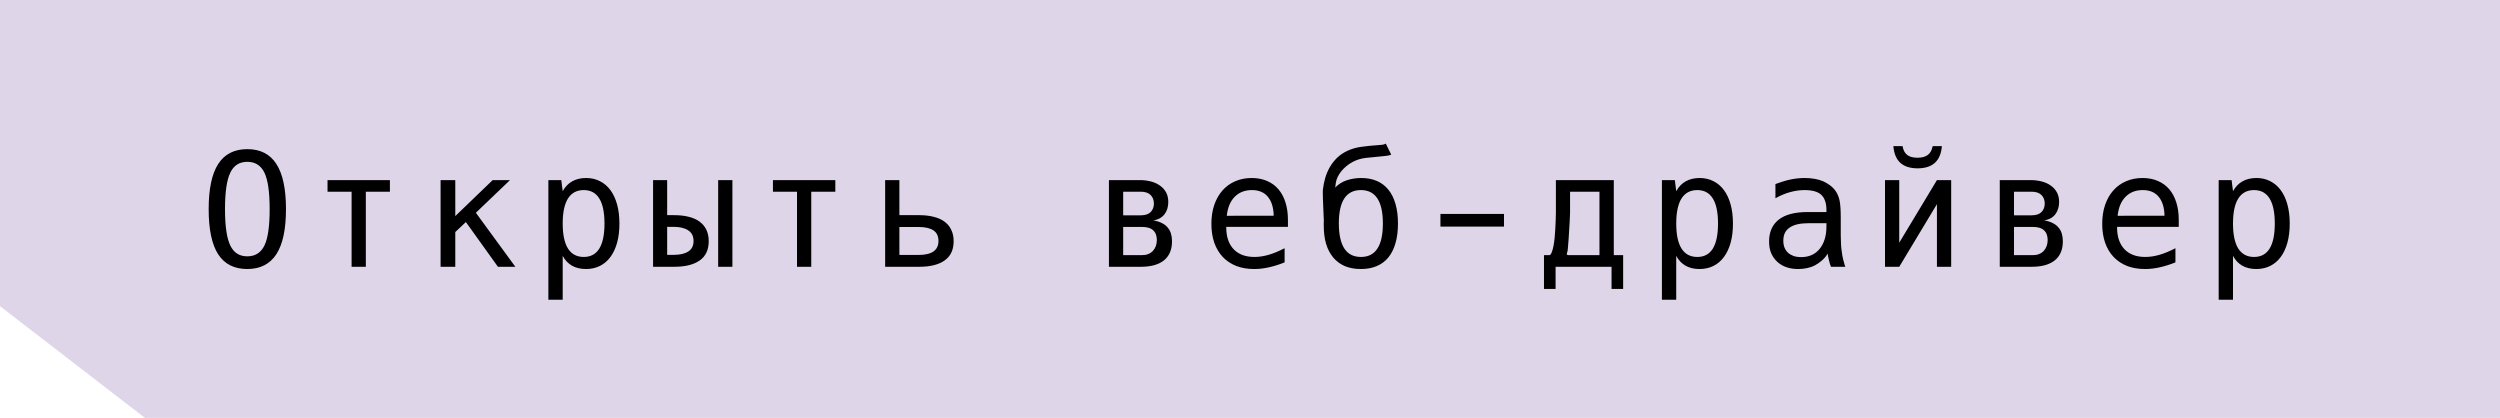<?xml version="1.0" encoding="UTF-8"?> <svg xmlns="http://www.w3.org/2000/svg" width="347" height="58" viewBox="0 0 347 58" fill="none"><path d="M0 42.495V0L347 4.38054e-06V58L20.113 58L0 42.495Z" fill="#DED5E8"></path><path d="M34.312 37.34C32.515 37.34 31.172 36.66 30.284 35.299C29.403 33.931 28.963 31.844 28.963 29.037C28.963 26.229 29.403 24.138 30.284 22.763C31.172 21.388 32.518 20.701 34.323 20.701C36.135 20.701 37.481 21.388 38.362 22.763C39.25 24.138 39.694 26.226 39.694 29.026C39.694 31.819 39.25 33.903 38.362 35.278C37.474 36.653 36.124 37.34 34.312 37.34ZM34.323 35.579C35.426 35.579 36.221 35.074 36.708 34.064C37.188 33.076 37.428 31.396 37.428 29.026C37.428 26.663 37.188 24.98 36.708 23.977C36.221 22.967 35.426 22.462 34.323 22.462C33.227 22.462 32.44 22.967 31.96 23.977C31.473 24.994 31.229 26.677 31.229 29.026C31.229 31.368 31.473 33.047 31.96 34.064C32.44 35.074 33.227 35.579 34.323 35.579ZM48.801 26.609H45.461V24.998H54.119V26.609H50.778V37.029H48.801V26.609ZM61.153 24.998H63.194V29.993L68.382 24.998H70.788L66.051 29.531L71.53 37.029H69.113L64.665 30.82L63.194 32.206V37.029H61.153V24.998ZM76.114 24.998H77.908L78.102 26.534C78.445 25.918 78.889 25.459 79.434 25.159C79.985 24.858 80.623 24.707 81.346 24.707C82.062 24.707 82.703 24.854 83.269 25.148C83.842 25.434 84.329 25.85 84.73 26.394C85.131 26.938 85.439 27.601 85.653 28.381C85.868 29.162 85.976 30.046 85.976 31.035C85.976 32.023 85.868 32.907 85.653 33.688C85.439 34.461 85.131 35.12 84.73 35.665C84.329 36.209 83.842 36.624 83.269 36.911C82.696 37.197 82.051 37.34 81.335 37.34C80.583 37.34 79.935 37.186 79.391 36.878C78.854 36.571 78.424 36.116 78.102 35.514V41.605H76.114V24.998ZM81.024 35.665C81.983 35.665 82.703 35.278 83.183 34.504C83.663 33.724 83.903 32.564 83.903 31.024C83.903 29.484 83.663 28.328 83.183 27.554C82.703 26.774 81.983 26.383 81.024 26.383C80.057 26.383 79.326 26.774 78.832 27.554C78.345 28.335 78.102 29.491 78.102 31.024C78.102 32.556 78.345 33.713 78.832 34.494C79.326 35.274 80.057 35.665 81.024 35.665ZM90.647 24.998H92.602V29.864H93.579C94.331 29.864 95.001 29.939 95.588 30.089C96.182 30.233 96.684 30.455 97.092 30.755C97.507 31.056 97.822 31.432 98.037 31.883C98.259 32.334 98.37 32.864 98.37 33.473C98.37 34.669 97.955 35.561 97.124 36.148C96.293 36.735 95.112 37.029 93.579 37.029H90.647V24.998ZM99.681 24.998H101.657V37.029H99.681V24.998ZM93.493 35.374C94.381 35.374 95.065 35.217 95.545 34.902C96.025 34.587 96.265 34.103 96.265 33.452C96.265 32.793 96.021 32.302 95.534 31.98C95.047 31.651 94.367 31.486 93.493 31.486H92.602V35.374H93.493ZM110.625 26.609H107.284V24.998H115.942V26.609H112.601V37.029H110.625V26.609ZM122.858 24.998H124.835V29.864H127.585C128.329 29.864 128.995 29.939 129.583 30.089C130.177 30.233 130.678 30.455 131.087 30.755C131.502 31.056 131.817 31.436 132.032 31.894C132.254 32.345 132.365 32.875 132.365 33.484C132.365 34.673 131.949 35.561 131.119 36.148C130.295 36.735 129.117 37.029 127.585 37.029H122.858V24.998ZM127.499 35.385C129.339 35.385 130.259 34.741 130.259 33.452C130.259 32.779 130.027 32.288 129.561 31.98C129.103 31.665 128.415 31.507 127.499 31.507H124.835V35.385H127.499ZM153.92 24.998H158.185C158.729 24.998 159.241 25.058 159.721 25.18C160.208 25.302 160.63 25.492 160.988 25.75C161.354 26 161.64 26.315 161.848 26.695C162.056 27.074 162.159 27.522 162.159 28.038C162.159 28.353 162.116 28.657 162.03 28.951C161.945 29.237 161.816 29.495 161.644 29.724C161.472 29.953 161.253 30.143 160.988 30.294C160.731 30.444 160.426 30.541 160.075 30.584C160.555 30.669 160.96 30.798 161.289 30.97C161.619 31.135 161.884 31.343 162.084 31.593C162.292 31.837 162.442 32.12 162.535 32.442C162.628 32.757 162.675 33.108 162.675 33.495C162.675 34.655 162.303 35.536 161.558 36.137C160.82 36.732 159.753 37.029 158.357 37.029H153.92V24.998ZM158.346 29.885C158.955 29.885 159.409 29.735 159.71 29.434C160.011 29.126 160.161 28.732 160.161 28.252C160.161 27.773 160.011 27.379 159.71 27.071C159.409 26.763 158.951 26.609 158.335 26.609H155.897V29.885H158.346ZM158.464 35.417C158.808 35.417 159.109 35.367 159.366 35.267C159.631 35.16 159.85 35.013 160.022 34.827C160.201 34.633 160.337 34.408 160.43 34.15C160.523 33.892 160.57 33.609 160.57 33.301C160.57 33.036 160.53 32.793 160.451 32.571C160.38 32.349 160.262 32.159 160.097 32.002C159.939 31.837 159.728 31.711 159.463 31.625C159.198 31.54 158.879 31.497 158.507 31.497H155.897V35.417H158.464ZM174.081 37.34C173.15 37.34 172.316 37.197 171.578 36.911C170.848 36.617 170.225 36.198 169.709 35.654C169.201 35.109 168.81 34.451 168.538 33.677C168.273 32.904 168.141 32.034 168.141 31.067C168.141 30.1 168.273 29.226 168.538 28.446C168.81 27.658 169.19 26.988 169.677 26.437C170.171 25.878 170.762 25.452 171.449 25.159C172.137 24.858 172.899 24.707 173.737 24.707C174.532 24.707 175.241 24.844 175.864 25.116C176.487 25.381 177.014 25.764 177.443 26.265C177.873 26.766 178.199 27.375 178.421 28.091C178.65 28.808 178.765 29.617 178.765 30.519V31.486H170.203V31.55C170.203 32.209 170.289 32.793 170.461 33.301C170.64 33.81 170.894 34.239 171.224 34.59C171.56 34.941 171.972 35.21 172.459 35.396C172.946 35.575 173.497 35.665 174.113 35.665C174.758 35.665 175.42 35.564 176.101 35.364C176.788 35.163 177.522 34.859 178.303 34.451V36.416C177.544 36.724 176.817 36.954 176.122 37.104C175.435 37.262 174.754 37.34 174.081 37.34ZM176.788 29.939C176.767 28.815 176.498 27.941 175.982 27.318C175.474 26.695 174.733 26.383 173.759 26.383C172.785 26.383 171.99 26.695 171.374 27.318C170.765 27.934 170.4 28.811 170.278 29.95L176.788 29.939ZM188.892 37.34C188.062 37.34 187.324 37.208 186.679 36.943C186.042 36.671 185.505 36.277 185.068 35.761C184.631 35.246 184.298 34.615 184.069 33.871C183.847 33.119 183.736 32.266 183.736 31.314C183.736 31.113 183.736 30.974 183.736 30.895C183.743 30.809 183.747 30.727 183.747 30.648C183.747 30.612 183.747 30.573 183.747 30.53C183.747 30.48 183.743 30.422 183.736 30.358L183.661 28.564C183.647 28.163 183.632 27.805 183.618 27.49C183.611 27.168 183.607 26.931 183.607 26.781C183.607 26.68 183.607 26.58 183.607 26.48C183.614 26.38 183.622 26.301 183.629 26.244C183.686 25.735 183.79 25.223 183.94 24.707C184.091 24.185 184.298 23.691 184.563 23.225C184.828 22.76 185.158 22.33 185.552 21.936C185.953 21.542 186.432 21.213 186.991 20.948C187.607 20.654 188.284 20.461 189.021 20.368C189.759 20.267 190.561 20.189 191.428 20.131C191.614 20.117 191.771 20.103 191.9 20.088C192.029 20.067 192.179 20.017 192.351 19.938L193.103 21.463C192.967 21.521 192.82 21.564 192.663 21.592C192.512 21.621 192.351 21.642 192.179 21.657L189.601 21.915C189.286 21.95 188.978 22.011 188.678 22.097C188.377 22.183 188.069 22.308 187.754 22.473C187.431 22.645 187.134 22.846 186.862 23.075C186.59 23.304 186.35 23.547 186.142 23.805C185.942 24.063 185.777 24.328 185.648 24.6C185.526 24.865 185.448 25.127 185.412 25.384L185.326 26.029C185.777 25.563 186.314 25.227 186.937 25.019C187.568 24.811 188.23 24.707 188.925 24.707C189.748 24.707 190.475 24.844 191.105 25.116C191.743 25.388 192.276 25.793 192.706 26.33C193.143 26.86 193.472 27.518 193.694 28.306C193.923 29.094 194.038 30.003 194.038 31.035C194.038 32.059 193.923 32.965 193.694 33.752C193.472 34.533 193.143 35.192 192.706 35.729C192.276 36.259 191.739 36.66 191.095 36.932C190.457 37.204 189.723 37.34 188.892 37.34ZM188.903 35.665C190.93 35.665 191.943 34.118 191.943 31.024C191.943 27.93 190.926 26.383 188.892 26.383C186.851 26.383 185.831 27.923 185.831 31.002C185.831 32.542 186.085 33.706 186.594 34.494C187.102 35.274 187.872 35.665 188.903 35.665ZM199.933 29.692H208.753V31.454H199.933V29.692ZM214.304 35.417H215.024C215.153 35.417 215.264 35.303 215.357 35.074C215.457 34.845 215.543 34.551 215.615 34.193C215.686 33.828 215.744 33.423 215.787 32.979C215.829 32.528 215.862 32.084 215.883 31.647C215.912 31.203 215.93 30.788 215.937 30.401C215.951 30.014 215.958 29.703 215.958 29.466V24.998H223.994V35.417H225.293V40.101H223.682V37.029H215.915V40.101H214.304V35.417ZM222.006 35.417V26.609H217.924V29.509C217.924 29.724 217.906 30.154 217.87 30.798C217.842 31.436 217.792 32.248 217.72 33.237C217.684 33.76 217.652 34.161 217.623 34.44C217.602 34.712 217.577 34.884 217.548 34.956C217.498 35.084 217.473 35.181 217.473 35.246C217.473 35.303 217.495 35.346 217.537 35.374C217.58 35.403 217.681 35.417 217.838 35.417H222.006ZM230.673 24.998H232.467L232.66 26.534C233.004 25.918 233.448 25.459 233.992 25.159C234.544 24.858 235.181 24.707 235.904 24.707C236.621 24.707 237.262 24.854 237.827 25.148C238.4 25.434 238.887 25.85 239.288 26.394C239.689 26.938 239.997 27.601 240.212 28.381C240.427 29.162 240.534 30.046 240.534 31.035C240.534 32.023 240.427 32.907 240.212 33.688C239.997 34.461 239.689 35.12 239.288 35.665C238.887 36.209 238.4 36.624 237.827 36.911C237.254 37.197 236.61 37.34 235.894 37.34C235.142 37.34 234.494 37.186 233.949 36.878C233.412 36.571 232.983 36.116 232.66 35.514V41.605H230.673V24.998ZM235.582 35.665C236.542 35.665 237.262 35.278 237.741 34.504C238.221 33.724 238.461 32.564 238.461 31.024C238.461 29.484 238.221 28.328 237.741 27.554C237.262 26.774 236.542 26.383 235.582 26.383C234.615 26.383 233.885 26.774 233.391 27.554C232.904 28.335 232.66 29.491 232.66 31.024C232.66 32.556 232.904 33.713 233.391 34.494C233.885 35.274 234.615 35.665 235.582 35.665ZM249.599 37.34C248.353 37.34 247.368 36.993 246.645 36.298C246.301 35.969 246.032 35.582 245.839 35.138C245.646 34.687 245.549 34.146 245.549 33.516C245.549 32.191 246 31.178 246.902 30.476C247.79 29.781 249.108 29.434 250.855 29.434H253.509V29.123C253.509 28.664 253.448 28.256 253.326 27.898C253.204 27.54 253.022 27.25 252.778 27.028C252.542 26.813 252.23 26.652 251.844 26.544C251.457 26.437 251.006 26.383 250.49 26.383C249.81 26.383 249.126 26.48 248.438 26.673C247.744 26.867 247.074 27.15 246.43 27.522V25.545C246.73 25.431 247.063 25.316 247.429 25.202C247.794 25.087 248.163 24.99 248.535 24.912C249.187 24.776 249.842 24.707 250.501 24.707C251.009 24.707 251.471 24.747 251.887 24.826C252.302 24.897 252.689 25.008 253.047 25.159C253.376 25.302 253.688 25.485 253.981 25.706C254.282 25.921 254.536 26.172 254.744 26.459C254.895 26.666 255.016 26.885 255.109 27.114C255.202 27.343 255.274 27.569 255.324 27.791C255.439 28.313 255.496 29.105 255.496 30.165V32.624C255.51 33.04 255.521 33.405 255.528 33.72C255.535 34.035 255.557 34.329 255.593 34.601C255.629 34.902 255.668 35.185 255.711 35.45C255.761 35.715 255.804 35.915 255.84 36.051C255.89 36.273 255.947 36.484 256.012 36.685C256.076 36.878 256.116 36.993 256.13 37.029H254.143C254.107 36.943 254.06 36.818 254.003 36.653C253.953 36.481 253.903 36.295 253.853 36.094C253.817 35.937 253.781 35.779 253.745 35.622C253.716 35.457 253.695 35.317 253.681 35.203C253.473 35.561 253.204 35.879 252.875 36.159C252.553 36.438 252.234 36.66 251.919 36.825C251.575 37.004 251.21 37.133 250.823 37.211C250.444 37.297 250.035 37.34 249.599 37.34ZM250.007 35.686C251.088 35.686 251.94 35.306 252.563 34.547C253.194 33.774 253.509 32.732 253.509 31.421V30.981H251.006C249.86 30.981 248.993 31.181 248.406 31.582C248.098 31.79 247.873 32.048 247.729 32.356C247.593 32.657 247.525 33.008 247.525 33.409C247.525 33.781 247.583 34.107 247.697 34.386C247.812 34.658 247.973 34.891 248.181 35.084C248.388 35.271 248.639 35.417 248.933 35.525C249.233 35.632 249.591 35.686 250.007 35.686ZM266.161 23.365C264.084 23.365 262.963 22.337 262.799 20.282H264.077C264.156 20.797 264.356 21.195 264.679 21.474C265.008 21.753 265.498 21.893 266.15 21.893C266.766 21.893 267.246 21.761 267.59 21.496C267.933 21.231 268.155 20.826 268.256 20.282H269.534C269.369 22.337 268.245 23.365 266.161 23.365ZM261.638 24.998H263.615V33.688L268.846 24.998H270.823V37.029H268.846V28.338L263.615 37.029H261.638V24.998ZM277.567 24.998H281.832C282.376 24.998 282.888 25.058 283.368 25.18C283.855 25.302 284.277 25.492 284.635 25.75C285.001 26 285.287 26.315 285.495 26.695C285.702 27.074 285.806 27.522 285.806 28.038C285.806 28.353 285.763 28.657 285.677 28.951C285.591 29.237 285.462 29.495 285.291 29.724C285.119 29.953 284.9 30.143 284.635 30.294C284.378 30.444 284.073 30.541 283.722 30.584C284.202 30.669 284.607 30.798 284.936 30.97C285.266 31.135 285.531 31.343 285.731 31.593C285.939 31.837 286.089 32.12 286.182 32.442C286.275 32.757 286.322 33.108 286.322 33.495C286.322 34.655 285.949 35.536 285.205 36.137C284.467 36.732 283.4 37.029 282.004 37.029H277.567V24.998ZM281.993 29.885C282.601 29.885 283.056 29.735 283.357 29.434C283.658 29.126 283.808 28.732 283.808 28.252C283.808 27.773 283.658 27.379 283.357 27.071C283.056 26.763 282.598 26.609 281.982 26.609H279.544V29.885H281.993ZM282.111 35.417C282.455 35.417 282.755 35.367 283.013 35.267C283.278 35.16 283.497 35.013 283.669 34.827C283.848 34.633 283.984 34.408 284.077 34.15C284.17 33.892 284.216 33.609 284.216 33.301C284.216 33.036 284.177 32.793 284.098 32.571C284.027 32.349 283.908 32.159 283.744 32.002C283.586 31.837 283.375 31.711 283.11 31.625C282.845 31.54 282.526 31.497 282.154 31.497H279.544V35.417H282.111ZM297.728 37.34C296.797 37.34 295.963 37.197 295.225 36.911C294.495 36.617 293.871 36.198 293.356 35.654C292.847 35.109 292.457 34.451 292.185 33.677C291.92 32.904 291.787 32.034 291.787 31.067C291.787 30.1 291.92 29.226 292.185 28.446C292.457 27.658 292.837 26.988 293.324 26.437C293.818 25.878 294.409 25.452 295.096 25.159C295.784 24.858 296.546 24.707 297.384 24.707C298.179 24.707 298.888 24.844 299.511 25.116C300.134 25.381 300.661 25.764 301.09 26.265C301.52 26.766 301.846 27.375 302.068 28.091C302.297 28.808 302.411 29.617 302.411 30.519V31.486H293.85V31.55C293.85 32.209 293.936 32.793 294.108 33.301C294.287 33.81 294.541 34.239 294.87 34.59C295.207 34.941 295.619 35.21 296.106 35.396C296.593 35.575 297.144 35.665 297.76 35.665C298.405 35.665 299.067 35.564 299.747 35.364C300.435 35.163 301.169 34.859 301.95 34.451V36.416C301.19 36.724 300.464 36.954 299.769 37.104C299.081 37.262 298.401 37.34 297.728 37.34ZM300.435 29.939C300.413 28.815 300.145 27.941 299.629 27.318C299.121 26.695 298.38 26.383 297.406 26.383C296.432 26.383 295.637 26.695 295.021 27.318C294.412 27.934 294.047 28.811 293.925 29.95L300.435 29.939ZM307.952 24.998H309.746L309.94 26.534C310.283 25.918 310.727 25.459 311.272 25.159C311.823 24.858 312.46 24.707 313.184 24.707C313.9 24.707 314.541 24.854 315.107 25.148C315.68 25.434 316.167 25.85 316.568 26.394C316.969 26.938 317.277 27.601 317.491 28.381C317.706 29.162 317.814 30.046 317.814 31.035C317.814 32.023 317.706 32.907 317.491 33.688C317.277 34.461 316.969 35.12 316.568 35.665C316.167 36.209 315.68 36.624 315.107 36.911C314.534 37.197 313.889 37.34 313.173 37.34C312.421 37.34 311.773 37.186 311.229 36.878C310.692 36.571 310.262 36.116 309.94 35.514V41.605H307.952V24.998ZM312.862 35.665C313.821 35.665 314.541 35.278 315.021 34.504C315.501 33.724 315.74 32.564 315.74 31.024C315.74 29.484 315.501 28.328 315.021 27.554C314.541 26.774 313.821 26.383 312.862 26.383C311.895 26.383 311.164 26.774 310.67 27.554C310.183 28.335 309.94 29.491 309.94 31.024C309.94 32.556 310.183 33.713 310.67 34.494C311.164 35.274 311.895 35.665 312.862 35.665Z" fill="black"></path></svg> 